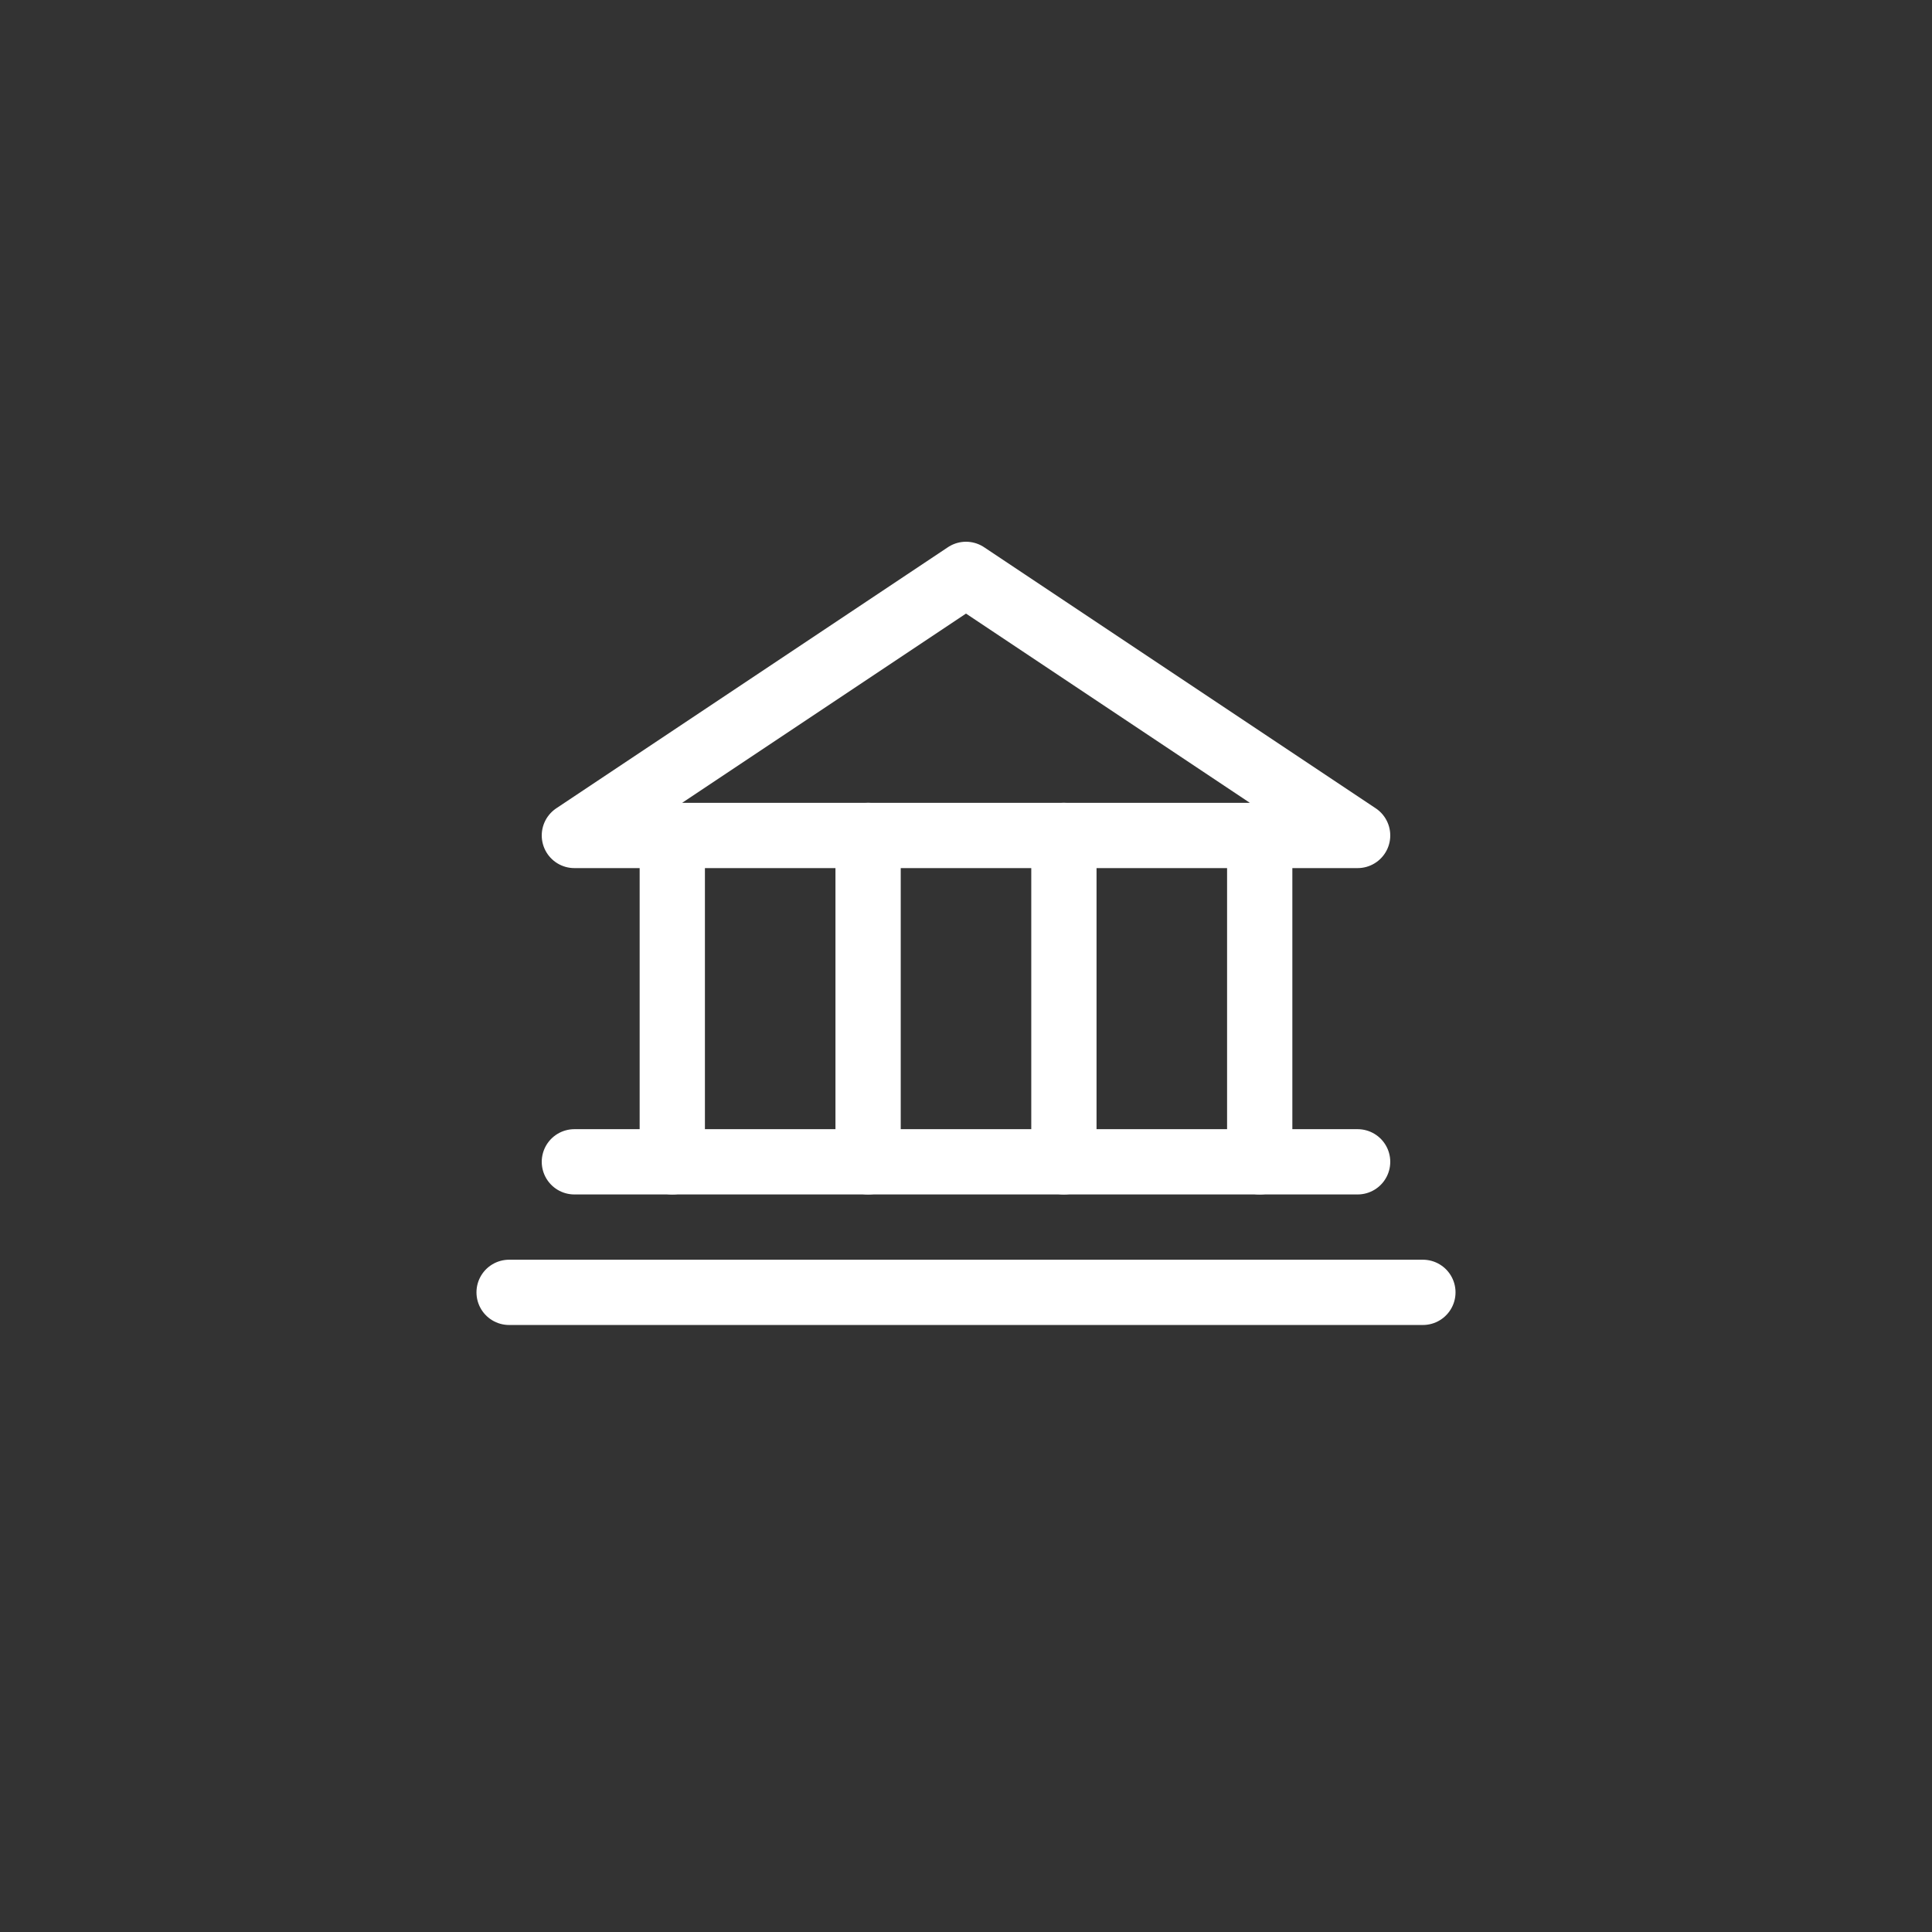 <svg width="74" height="74" viewBox="0 0 74 74" fill="none" xmlns="http://www.w3.org/2000/svg">
<rect x="0" y="0" width="74" height="74" fill="#333333" stroke="none"/>
<path d="M22 32H52L37 22L22 32Z" stroke="white" stroke-width="2.5" stroke-linecap="round" stroke-linejoin="round"/>
<path d="M25.75 32V44.5" stroke="white" stroke-width="2.5" stroke-linecap="round" stroke-linejoin="round"/>
<path d="M33.25 32V44.5" stroke="white" stroke-width="2.5" stroke-linecap="round" stroke-linejoin="round"/>
<path d="M40.75 32V44.5" stroke="white" stroke-width="2.5" stroke-linecap="round" stroke-linejoin="round"/>
<path d="M48.25 32V44.5" stroke="white" stroke-width="2.5" stroke-linecap="round" stroke-linejoin="round"/>
<path d="M22 44.5H52" stroke="white" stroke-width="2.5" stroke-linecap="round" stroke-linejoin="round"/>
<path d="M19.5 49.5H54.5" stroke="white" stroke-width="2.5" stroke-linecap="round" stroke-linejoin="round"/>
</svg>
